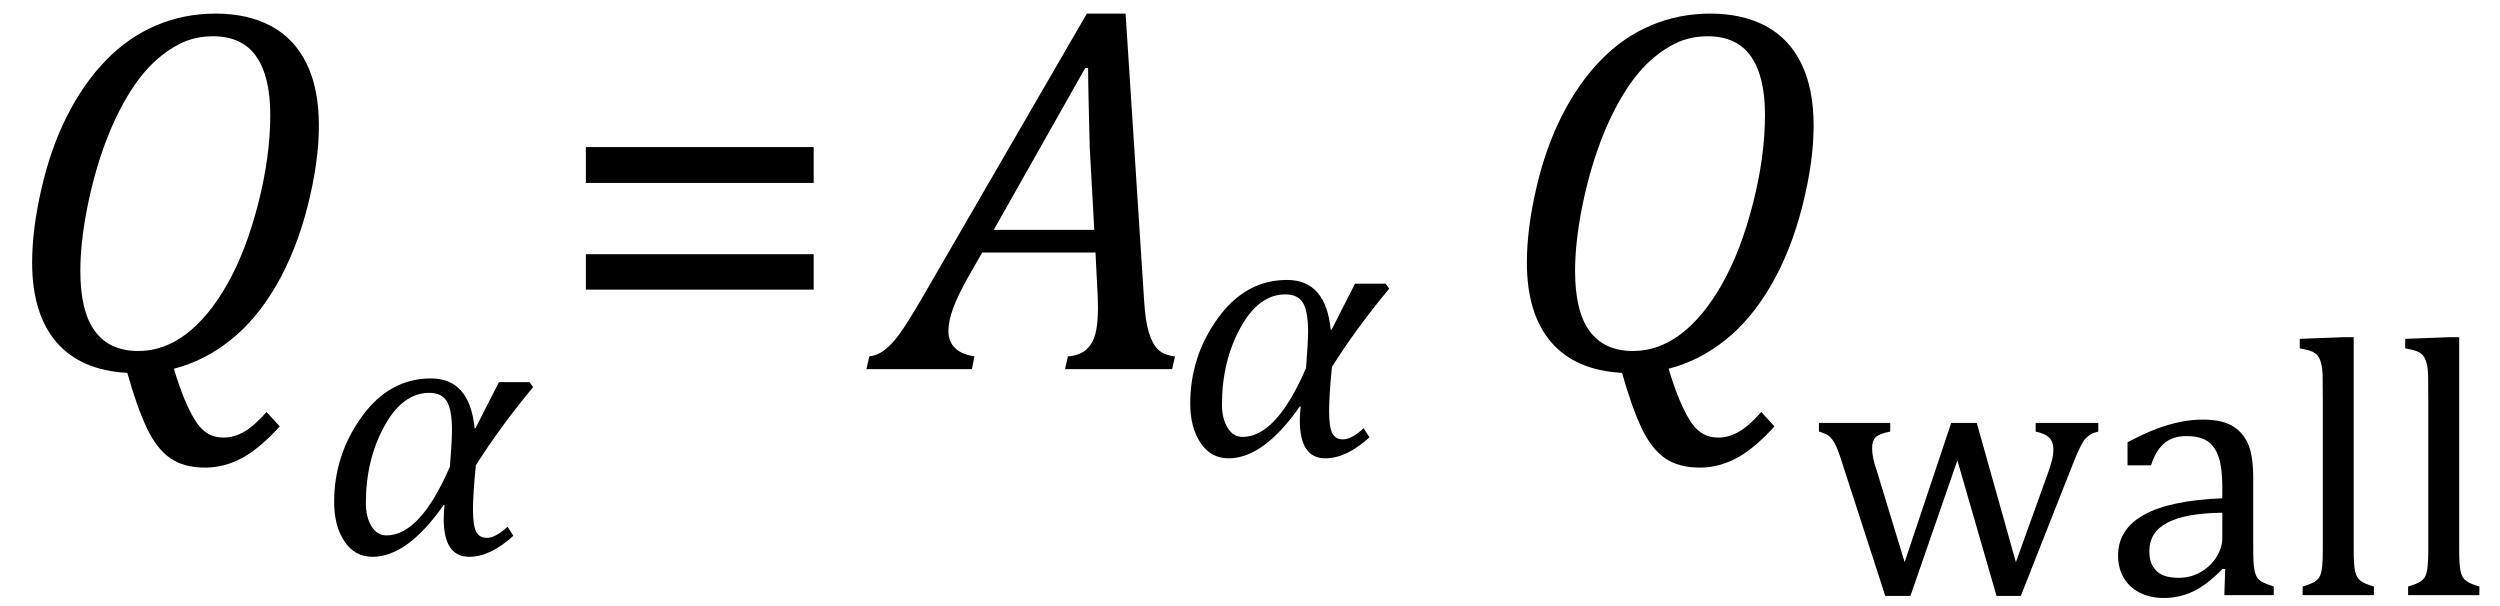 <?xml version="1.0" encoding="UTF-8" standalone="no"?><svg xmlns="http://www.w3.org/2000/svg" xmlns:xlink="http://www.w3.org/1999/xlink" stroke-dasharray="none" shape-rendering="auto" font-family="'Dialog'" width="94.813" text-rendering="auto" fill-opacity="1" contentScriptType="text/ecmascript" color-interpolation="auto" color-rendering="auto" preserveAspectRatio="xMidYMid meet" font-size="12" fill="black" stroke="black" image-rendering="auto" stroke-miterlimit="10" zoomAndPan="magnify" version="1.0" stroke-linecap="square" stroke-linejoin="miter" contentStyleType="text/css" font-style="normal" height="23" stroke-width="1" stroke-dashoffset="0" font-weight="normal" stroke-opacity="1" y="-9"><!--Converted from MathML using JEuclid--><defs id="genericDefs"/><g><g text-rendering="optimizeLegibility" transform="translate(0,14)" color-rendering="optimizeQuality" color-interpolation="linearRGB" image-rendering="optimizeQuality"><path d="M6.594 -0.016 Q6.812 0.703 7.008 1.164 Q7.203 1.625 7.383 1.914 Q7.562 2.203 7.742 2.344 Q7.922 2.484 8.094 2.539 Q8.266 2.594 8.5 2.594 Q8.875 2.594 9.258 2.375 Q9.641 2.156 10.109 1.625 L10.609 2.172 Q9.828 3.031 9.156 3.383 Q8.484 3.734 7.781 3.734 Q6.969 3.734 6.453 3.375 Q5.938 3.016 5.562 2.219 Q5.188 1.422 4.828 0.141 Q3.062 0.047 2.141 -1.023 Q1.219 -2.094 1.219 -4.047 Q1.219 -5.297 1.57 -6.836 Q1.922 -8.375 2.547 -9.609 Q3.172 -10.844 4.023 -11.719 Q4.875 -12.594 5.93 -13.039 Q6.984 -13.484 8.172 -13.484 Q9.391 -13.484 10.273 -13.016 Q11.156 -12.547 11.625 -11.594 Q12.094 -10.641 12.094 -9.234 Q12.094 -7.859 11.664 -6.172 Q11.234 -4.484 10.484 -3.188 Q9.734 -1.891 8.742 -1.102 Q7.75 -0.312 6.594 -0.016 ZM10.25 -9.641 Q10.25 -11.094 9.719 -11.859 Q9.188 -12.625 8.062 -12.625 Q7.547 -12.625 7.078 -12.453 Q6.531 -12.234 6.031 -11.812 Q5.469 -11.344 4.984 -10.594 Q4.422 -9.719 4 -8.594 Q3.562 -7.422 3.297 -6.062 Q3.047 -4.766 3.047 -3.719 Q3.047 -2.188 3.602 -1.438 Q4.156 -0.688 5.25 -0.688 Q6.203 -0.688 7.055 -1.328 Q7.906 -1.969 8.617 -3.219 Q9.328 -4.469 9.789 -6.266 Q10.25 -8.062 10.25 -9.641 Z" stroke="none"/></g><g text-rendering="optimizeLegibility" transform="translate(12.094,21.008)" color-rendering="optimizeQuality" color-interpolation="linearRGB" image-rendering="optimizeQuality"><path d="M8.125 -6.328 Q6.844 -4.781 5.953 -3.359 Q5.844 -2.281 5.844 -1.688 Q5.844 -1.094 5.961 -0.852 Q6.078 -0.609 6.375 -0.609 Q6.688 -0.609 7.156 -1.031 L7.375 -0.688 Q6.5 0.109 5.703 0.109 Q4.734 0.109 4.734 -1.328 Q4.734 -1.578 4.766 -1.859 L4.734 -1.859 Q3.359 0.109 2.031 0.109 Q1.359 0.109 0.969 -0.477 Q0.578 -1.062 0.578 -1.969 Q0.578 -3.75 1.625 -5.203 Q2.672 -6.656 4.25 -6.656 Q5.719 -6.656 5.906 -4.766 L5.938 -4.766 L6.828 -6.516 L7.984 -6.516 L8.125 -6.328 ZM4.969 -3.312 Q5.047 -4.281 5.047 -4.703 Q5.047 -5.469 4.852 -5.789 Q4.656 -6.109 4.188 -6.109 Q3.172 -6.109 2.477 -4.836 Q1.781 -3.562 1.781 -1.922 Q1.781 -1.406 1.992 -1.055 Q2.203 -0.703 2.562 -0.703 Q3.844 -0.703 4.969 -3.312 Z" stroke="none"/></g><g text-rendering="optimizeLegibility" transform="translate(21,14)" color-rendering="optimizeQuality" color-interpolation="linearRGB" image-rendering="optimizeQuality"><path d="M1.219 -7.062 L1.219 -8.422 L9.859 -8.422 L9.859 -7.062 L1.219 -7.062 ZM1.219 -3.016 L1.219 -4.359 L9.859 -4.359 L9.859 -3.016 L1.219 -3.016 Z" stroke="none"/></g><g text-rendering="optimizeLegibility" transform="translate(33.766,14)" color-rendering="optimizeQuality" color-interpolation="linearRGB" image-rendering="optimizeQuality"><path d="M6.625 0 L6.734 -0.484 Q7.172 -0.516 7.422 -0.734 Q7.672 -0.953 7.773 -1.328 Q7.875 -1.703 7.875 -2.328 Q7.875 -2.719 7.844 -3.172 L7.781 -4.422 L3.484 -4.422 L2.938 -3.469 Q2.562 -2.797 2.383 -2.312 Q2.203 -1.828 2.203 -1.453 Q2.203 -0.641 3.188 -0.484 L3.094 0 L-0.906 0 L-0.797 -0.484 Q-0.5 -0.516 -0.227 -0.719 Q0.047 -0.922 0.344 -1.328 Q0.641 -1.734 1.188 -2.672 L7.453 -13.484 L8.922 -13.484 L9.625 -2.594 Q9.672 -1.828 9.805 -1.391 Q9.938 -0.953 10.156 -0.742 Q10.375 -0.531 10.797 -0.484 L10.688 0 L6.625 0 ZM3.922 -5.281 L7.734 -5.281 L7.562 -8.422 Q7.547 -9.062 7.523 -10.031 Q7.5 -11 7.5 -11.422 L7.391 -11.422 L3.922 -5.281 Z" stroke="none"/></g><g text-rendering="optimizeLegibility" transform="translate(44.562,17.273)" color-rendering="optimizeQuality" color-interpolation="linearRGB" image-rendering="optimizeQuality"><path d="M8.125 -6.328 Q6.844 -4.781 5.953 -3.359 Q5.844 -2.281 5.844 -1.688 Q5.844 -1.094 5.961 -0.852 Q6.078 -0.609 6.375 -0.609 Q6.688 -0.609 7.156 -1.031 L7.375 -0.688 Q6.5 0.109 5.703 0.109 Q4.734 0.109 4.734 -1.328 Q4.734 -1.578 4.766 -1.859 L4.734 -1.859 Q3.359 0.109 2.031 0.109 Q1.359 0.109 0.969 -0.477 Q0.578 -1.062 0.578 -1.969 Q0.578 -3.75 1.625 -5.203 Q2.672 -6.656 4.25 -6.656 Q5.719 -6.656 5.906 -4.766 L5.938 -4.766 L6.828 -6.516 L7.984 -6.516 L8.125 -6.328 ZM4.969 -3.312 Q5.047 -4.281 5.047 -4.703 Q5.047 -5.469 4.852 -5.789 Q4.656 -6.109 4.188 -6.109 Q3.172 -6.109 2.477 -4.836 Q1.781 -3.562 1.781 -1.922 Q1.781 -1.406 1.992 -1.055 Q2.203 -0.703 2.562 -0.703 Q3.844 -0.703 4.969 -3.312 Z" stroke="none"/></g><g text-rendering="optimizeLegibility" transform="translate(56.688,14)" color-rendering="optimizeQuality" color-interpolation="linearRGB" image-rendering="optimizeQuality"><path d="M6.594 -0.016 Q6.812 0.703 7.008 1.164 Q7.203 1.625 7.383 1.914 Q7.562 2.203 7.742 2.344 Q7.922 2.484 8.094 2.539 Q8.266 2.594 8.5 2.594 Q8.875 2.594 9.258 2.375 Q9.641 2.156 10.109 1.625 L10.609 2.172 Q9.828 3.031 9.156 3.383 Q8.484 3.734 7.781 3.734 Q6.969 3.734 6.453 3.375 Q5.938 3.016 5.562 2.219 Q5.188 1.422 4.828 0.141 Q3.062 0.047 2.141 -1.023 Q1.219 -2.094 1.219 -4.047 Q1.219 -5.297 1.57 -6.836 Q1.922 -8.375 2.547 -9.609 Q3.172 -10.844 4.023 -11.719 Q4.875 -12.594 5.93 -13.039 Q6.984 -13.484 8.172 -13.484 Q9.391 -13.484 10.273 -13.016 Q11.156 -12.547 11.625 -11.594 Q12.094 -10.641 12.094 -9.234 Q12.094 -7.859 11.664 -6.172 Q11.234 -4.484 10.484 -3.188 Q9.734 -1.891 8.742 -1.102 Q7.75 -0.312 6.594 -0.016 ZM10.25 -9.641 Q10.25 -11.094 9.719 -11.859 Q9.188 -12.625 8.062 -12.625 Q7.547 -12.625 7.078 -12.453 Q6.531 -12.234 6.031 -11.812 Q5.469 -11.344 4.984 -10.594 Q4.422 -9.719 4 -8.594 Q3.562 -7.422 3.297 -6.062 Q3.047 -4.766 3.047 -3.719 Q3.047 -2.188 3.602 -1.438 Q4.156 -0.688 5.25 -0.688 Q6.203 -0.688 7.055 -1.328 Q7.906 -1.969 8.617 -3.219 Q9.328 -4.469 9.789 -6.266 Q10.25 -8.062 10.25 -9.641 Z" stroke="none"/></g><g text-rendering="optimizeLegibility" transform="translate(68.781,22.57)" color-rendering="optimizeQuality" color-interpolation="linearRGB" image-rendering="optimizeQuality"><path d="M5.453 -5.109 L3.672 0.031 L2.719 0.031 L1.078 -5.031 Q0.922 -5.531 0.812 -5.734 Q0.703 -5.938 0.586 -6.031 Q0.469 -6.125 0.203 -6.203 L0.203 -6.531 L2.906 -6.531 L2.906 -6.203 Q2.5 -6.125 2.359 -5.992 Q2.219 -5.859 2.219 -5.578 Q2.219 -5.406 2.258 -5.203 Q2.297 -5 2.391 -4.734 L3.453 -1.25 L5.219 -6.531 L6.188 -6.531 L7.672 -1.25 L8.875 -4.594 Q8.969 -4.844 9.031 -5.078 Q9.094 -5.312 9.094 -5.531 Q9.094 -5.812 8.938 -5.969 Q8.781 -6.125 8.422 -6.203 L8.422 -6.531 L10.797 -6.531 L10.797 -6.203 Q10.609 -6.156 10.516 -6.102 Q10.422 -6.047 10.328 -5.953 Q10.234 -5.859 10.125 -5.648 Q10.016 -5.438 9.844 -5 L7.859 0.031 L6.938 0.031 L5.453 -5.109 ZM15.609 -0.984 L15.516 -1 Q14.922 -0.391 14.398 -0.141 Q13.875 0.109 13.281 0.109 Q12.766 0.109 12.367 -0.094 Q11.969 -0.297 11.758 -0.664 Q11.547 -1.031 11.547 -1.5 Q11.547 -2.5 12.531 -3.047 Q13.516 -3.594 15.5 -3.672 L15.5 -4.125 Q15.5 -4.828 15.359 -5.242 Q15.219 -5.656 14.93 -5.844 Q14.641 -6.031 14.141 -6.031 Q13.609 -6.031 13.289 -5.75 Q12.969 -5.469 12.797 -4.922 L11.906 -4.922 L11.906 -5.797 Q12.562 -6.141 13 -6.305 Q13.438 -6.469 13.875 -6.562 Q14.312 -6.656 14.766 -6.656 Q15.438 -6.656 15.844 -6.438 Q16.25 -6.219 16.461 -5.773 Q16.672 -5.328 16.672 -4.438 L16.672 -2.062 Q16.672 -1.547 16.68 -1.344 Q16.688 -1.141 16.719 -0.961 Q16.75 -0.781 16.82 -0.672 Q16.891 -0.562 17.023 -0.492 Q17.156 -0.422 17.453 -0.328 L17.453 0 L15.578 0 L15.609 -0.984 ZM15.5 -3.125 Q14.109 -3.109 13.422 -2.75 Q12.734 -2.391 12.734 -1.672 Q12.734 -1.281 12.891 -1.055 Q13.047 -0.828 13.281 -0.742 Q13.516 -0.656 13.844 -0.656 Q14.312 -0.656 14.695 -0.883 Q15.078 -1.109 15.289 -1.461 Q15.5 -1.812 15.5 -2.156 L15.5 -3.125 ZM20.484 -1.703 Q20.484 -1.125 20.539 -0.891 Q20.594 -0.656 20.75 -0.539 Q20.906 -0.422 21.25 -0.328 L21.25 0 L18.547 0 L18.547 -0.328 Q18.875 -0.422 19.016 -0.516 Q19.156 -0.609 19.211 -0.742 Q19.266 -0.875 19.289 -1.109 Q19.312 -1.344 19.312 -1.703 L19.312 -7.438 Q19.312 -8.094 19.305 -8.352 Q19.297 -8.609 19.25 -8.789 Q19.203 -8.969 19.125 -9.07 Q19.047 -9.172 18.914 -9.234 Q18.781 -9.297 18.438 -9.359 L18.438 -9.719 L20.078 -9.781 L20.484 -9.781 L20.484 -1.703 ZM24.484 -1.703 Q24.484 -1.125 24.539 -0.891 Q24.594 -0.656 24.75 -0.539 Q24.906 -0.422 25.25 -0.328 L25.25 0 L22.547 0 L22.547 -0.328 Q22.875 -0.422 23.016 -0.516 Q23.156 -0.609 23.211 -0.742 Q23.266 -0.875 23.289 -1.109 Q23.312 -1.344 23.312 -1.703 L23.312 -7.438 Q23.312 -8.094 23.305 -8.352 Q23.297 -8.609 23.25 -8.789 Q23.203 -8.969 23.125 -9.07 Q23.047 -9.172 22.914 -9.234 Q22.781 -9.297 22.438 -9.359 L22.438 -9.719 L24.078 -9.781 L24.484 -9.781 L24.484 -1.703 Z" stroke="none"/></g></g></svg>